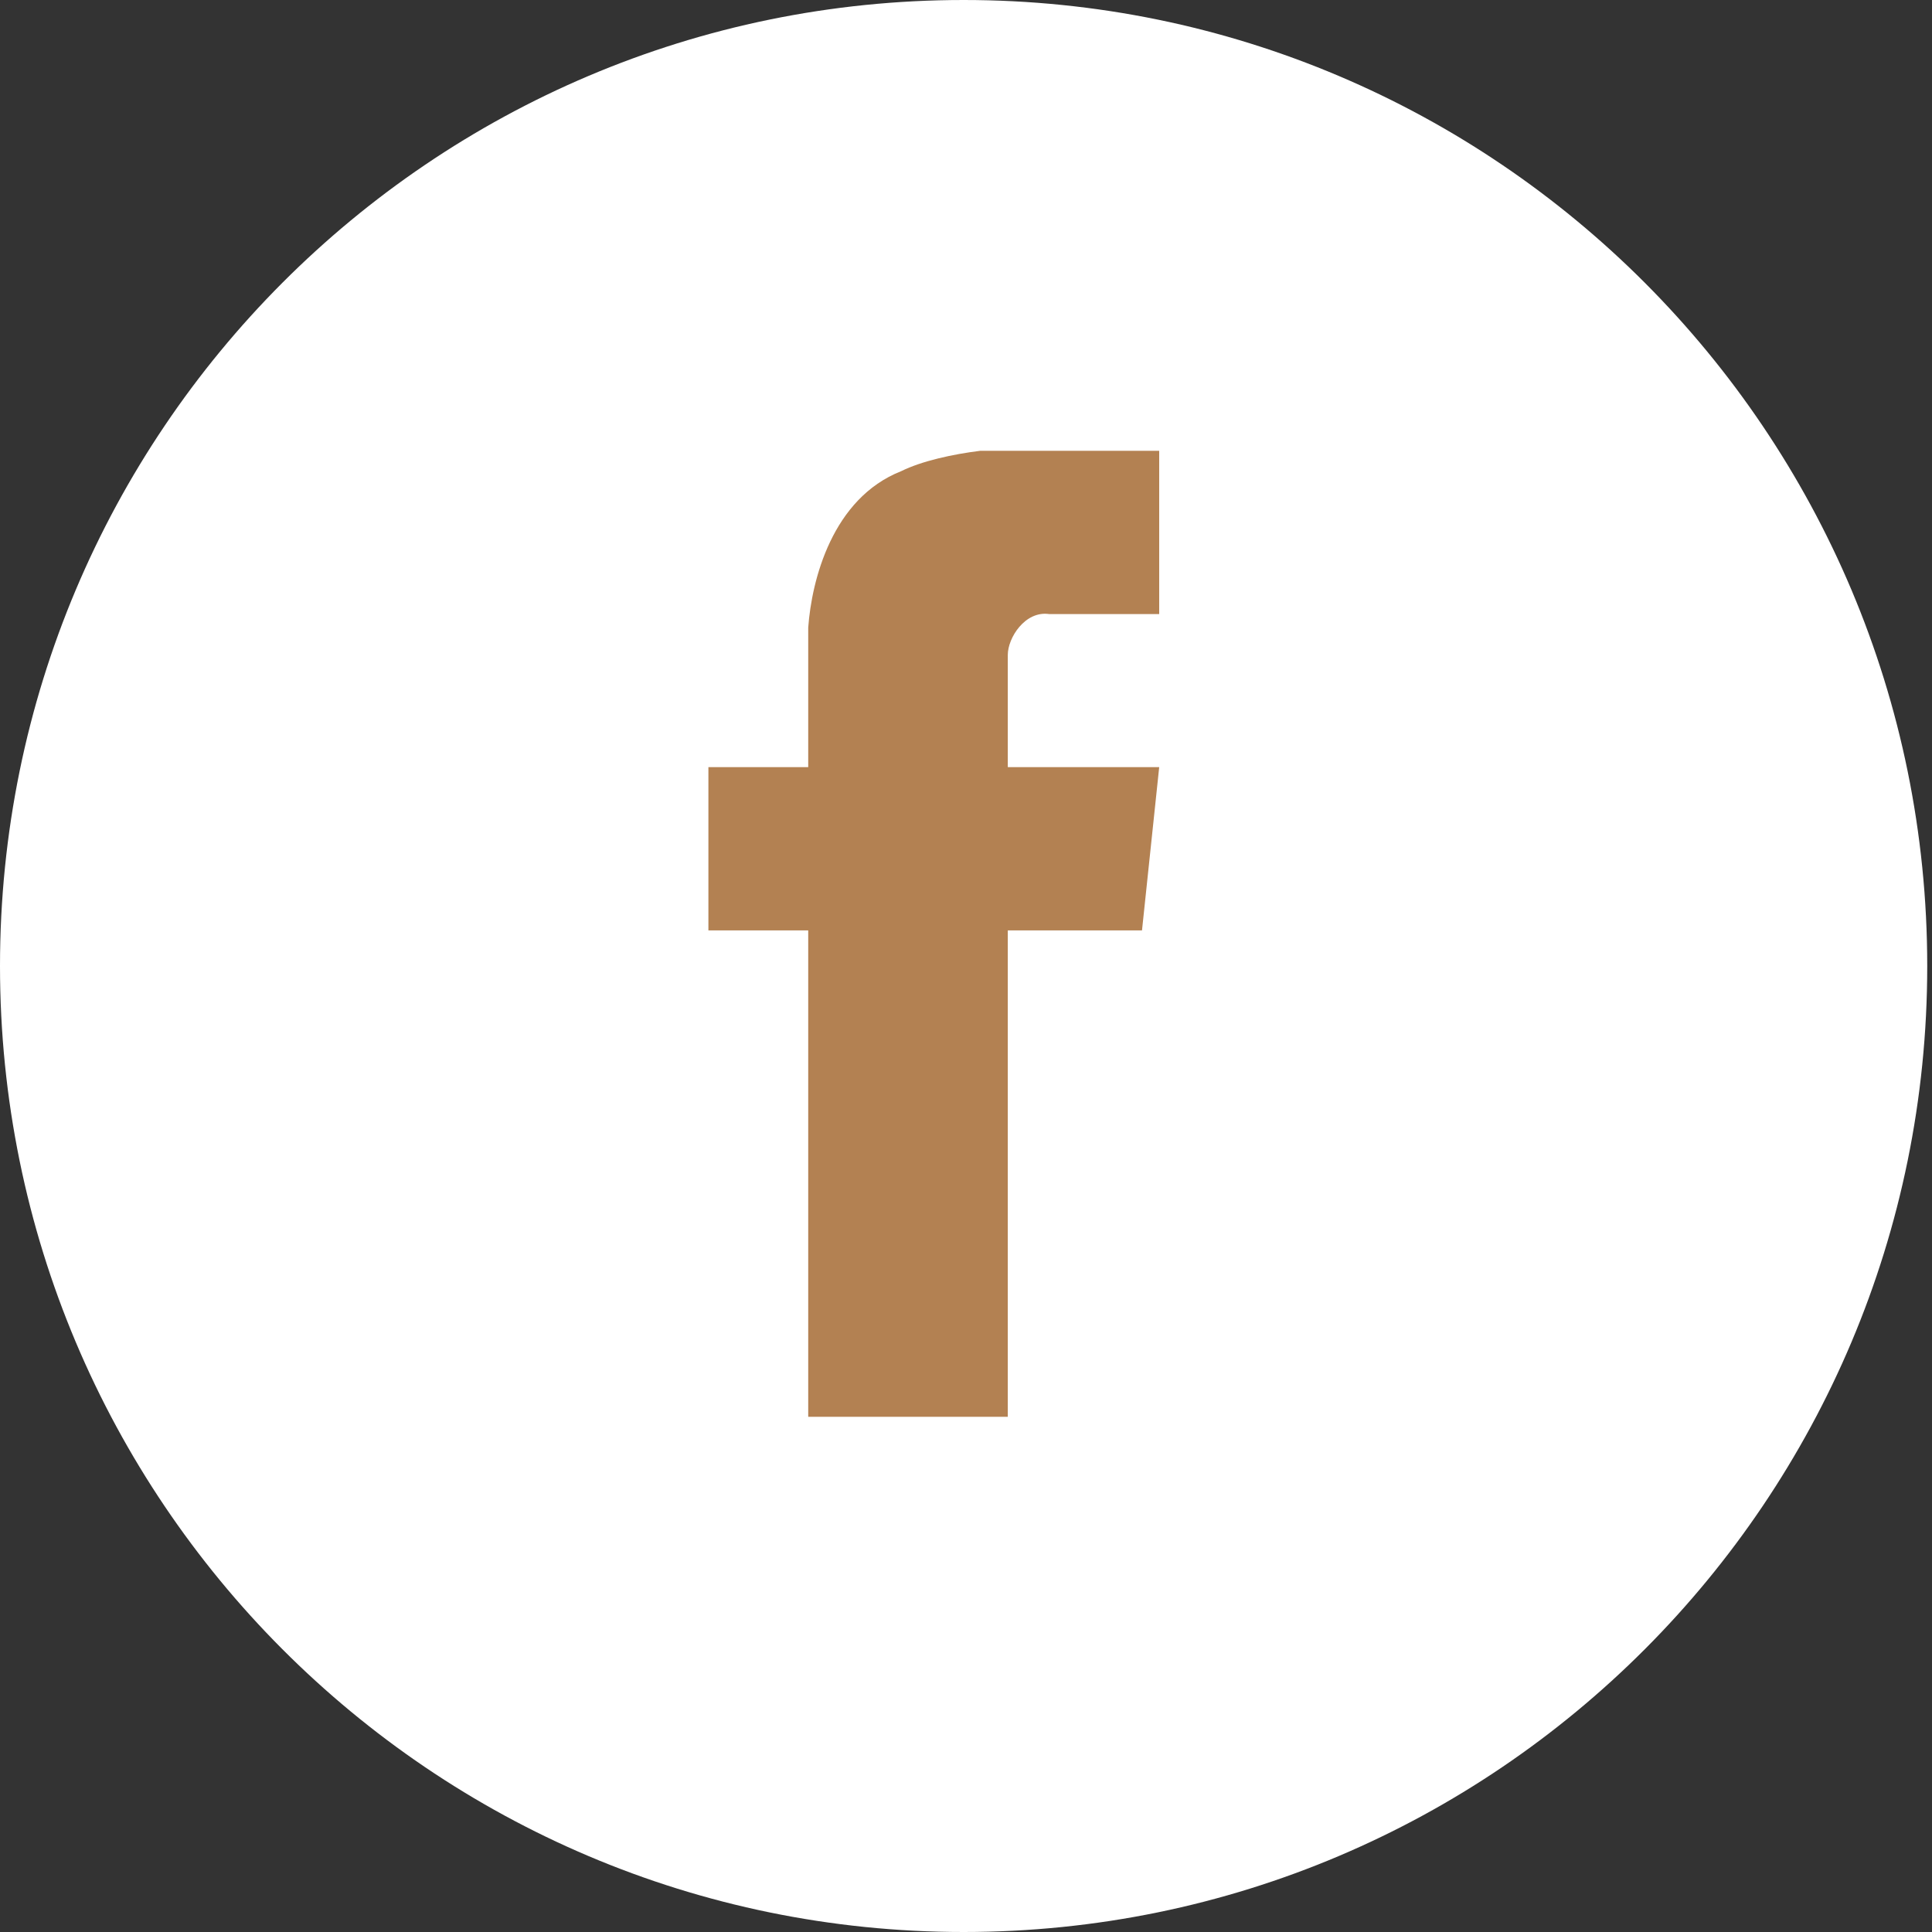 <?xml version="1.0" standalone="no"?>
<!-- Generator: Adobe Fireworks 10, Export SVG Extension by Aaron Beall (http://fireworks.abeall.com) . Version: 0.6.1  -->
<!DOCTYPE svg PUBLIC "-//W3C//DTD SVG 1.1//EN" "http://www.w3.org/Graphics/SVG/1.1/DTD/svg11.dtd">
<svg id="Untitled-Str%E1nka%201" viewBox="0 0 30 30" style="background-color:#ffffff00" version="1.1"
	xmlns="http://www.w3.org/2000/svg" xmlns:xlink="http://www.w3.org/1999/xlink" xml:space="preserve"
	x="0px" y="0px" width="30px" height="30px"
>
	<rect x="0" y="0" width="30" height="30" fill="#333333" stroke="none"/>
	<g id="Vrstva%201">
		<path id="Elipsa" d="M 0 15 C 0 6.716 6.699 0 14.963 0 C 23.227 0 29.926 6.716 29.926 15 C 29.926 23.284 23.227 30 14.963 30 C 6.699 30 0 23.284 0 15 Z" fill="#ffffff"/>
		<path d="M 18 7 L 18 9.535 L 16.29 9.535 C 15.916 9.482 15.649 9.905 15.649 10.169 L 15.649 11.912 L 18 11.912 L 17.733 14.447 L 15.649 14.447 L 15.649 22 L 12.55 22 L 12.55 14.447 L 11 14.447 L 11 11.912 L 12.55 11.912 L 12.55 9.746 C 12.603 9.007 12.924 7.739 13.992 7.317 C 14.313 7.158 14.794 7.053 15.221 7 L 18 7 Z" fill="#b38152"/>
	</g>
</svg>